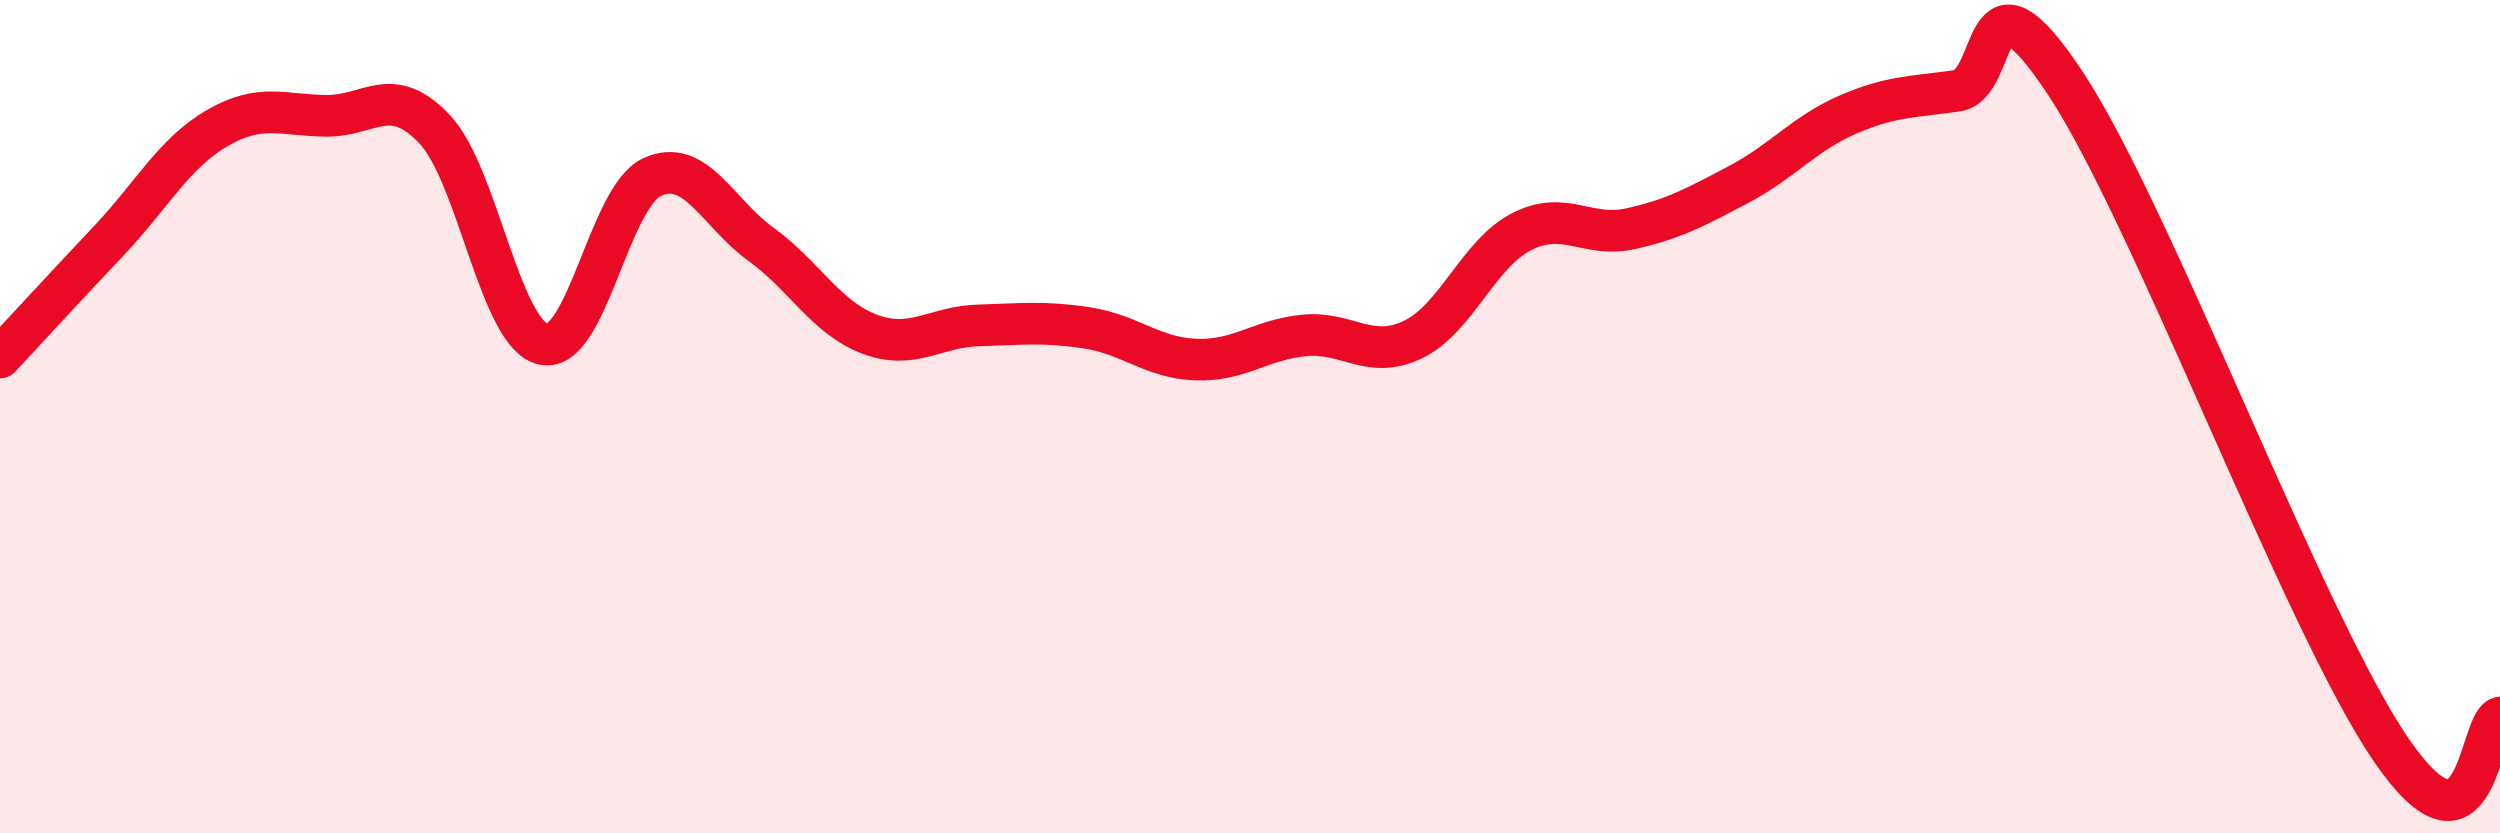 
    <svg width="60" height="20" viewBox="0 0 60 20" xmlns="http://www.w3.org/2000/svg">
      <path
        d="M 0,8.58 C 0.52,8.02 1.57,6.88 2.61,5.78 C 3.65,4.68 4.18,3.67 5.22,3.07 C 6.26,2.47 6.79,2.77 7.83,2.78 C 8.87,2.79 9.39,2 10.43,3.1 C 11.47,4.2 12,8.03 13.04,8.26 C 14.08,8.49 14.61,4.73 15.65,4.25 C 16.69,3.77 17.22,5.11 18.26,5.86 C 19.3,6.61 19.83,7.63 20.87,8.02 C 21.91,8.41 22.44,7.84 23.48,7.81 C 24.52,7.78 25.05,7.71 26.09,7.87 C 27.13,8.03 27.66,8.59 28.7,8.63 C 29.74,8.67 30.26,8.15 31.3,8.05 C 32.34,7.95 32.87,8.65 33.91,8.15 C 34.95,7.65 35.48,6.09 36.52,5.56 C 37.56,5.03 38.09,5.72 39.13,5.49 C 40.17,5.26 40.7,4.97 41.74,4.42 C 42.78,3.87 43.31,3.2 44.35,2.75 C 45.39,2.3 45.92,2.33 46.96,2.18 C 48,2.03 47.48,-1.16 49.57,2 C 51.66,5.16 55.3,14.96 57.39,18 C 59.48,21.04 59.48,17.38 60,17.22L60 20L0 20Z"
        fill="#EB0A25"
        opacity="0.1"
        stroke-linecap="round"
        stroke-linejoin="round"
      />
      <path
        d="M 0,8.58 C 0.52,8.02 1.57,6.88 2.61,5.78 C 3.65,4.68 4.18,3.67 5.22,3.07 C 6.26,2.47 6.79,2.77 7.83,2.78 C 8.87,2.79 9.39,2 10.43,3.1 C 11.47,4.2 12,8.03 13.04,8.26 C 14.08,8.49 14.61,4.73 15.65,4.25 C 16.69,3.77 17.22,5.11 18.26,5.86 C 19.3,6.61 19.83,7.63 20.87,8.02 C 21.91,8.41 22.44,7.84 23.48,7.81 C 24.52,7.78 25.05,7.71 26.09,7.87 C 27.13,8.03 27.66,8.59 28.7,8.63 C 29.74,8.67 30.26,8.15 31.3,8.05 C 32.34,7.95 32.87,8.65 33.91,8.15 C 34.95,7.65 35.48,6.09 36.52,5.56 C 37.56,5.03 38.09,5.72 39.13,5.49 C 40.17,5.26 40.7,4.97 41.74,4.42 C 42.78,3.87 43.31,3.2 44.35,2.75 C 45.39,2.3 45.92,2.33 46.96,2.18 C 48,2.03 47.48,-1.16 49.57,2 C 51.66,5.16 55.3,14.96 57.39,18 C 59.48,21.04 59.48,17.38 60,17.22"
        stroke="#EB0A25"
        stroke-width="1"
        fill="none"
        stroke-linecap="round"
        stroke-linejoin="round"
      />
    </svg>
  